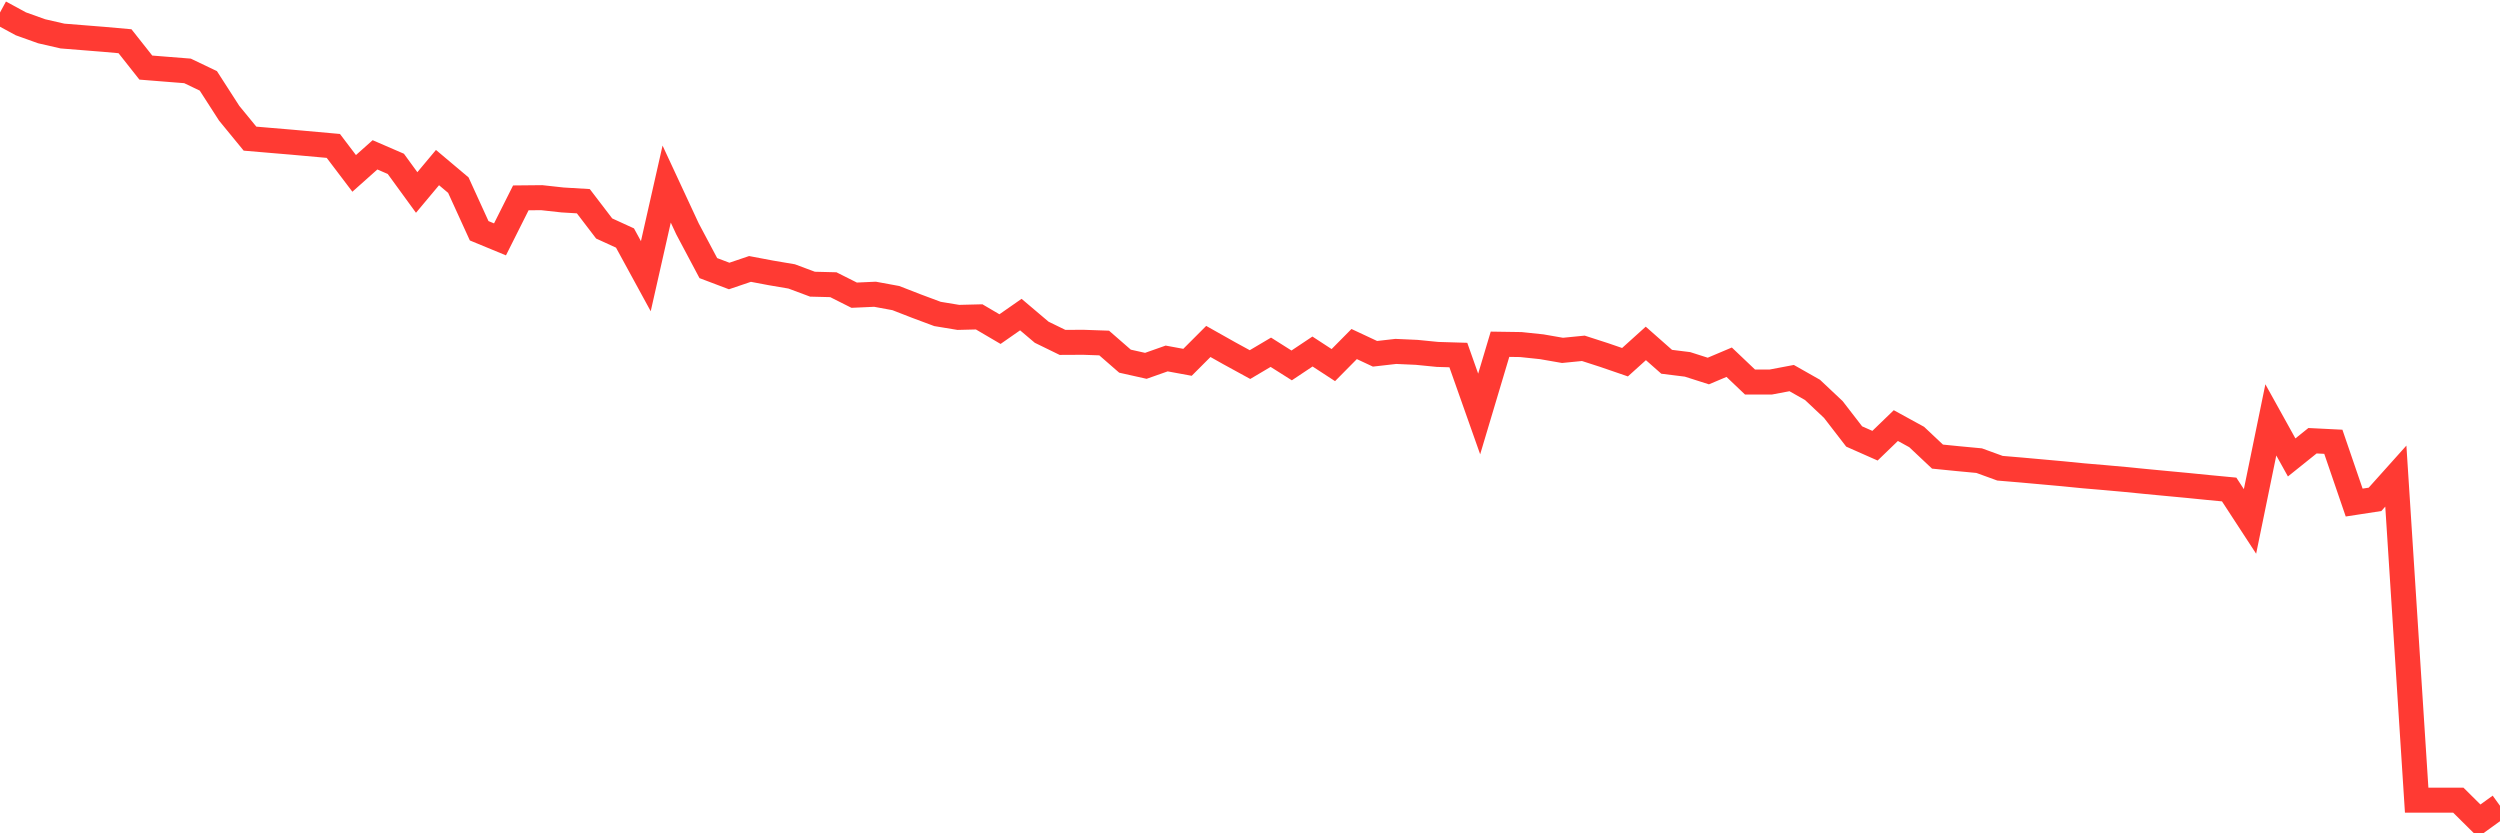 <svg
  xmlns="http://www.w3.org/2000/svg"
  xmlns:xlink="http://www.w3.org/1999/xlink"
  width="120"
  height="40"
  viewBox="0 0 120 40"
  preserveAspectRatio="none"
>
  <polyline
    points="0,0.6 1,1.143 2,1.501 3,1.73 4,1.81 5,1.89 6,1.979 7,3.244 8,3.324 9,3.403 10,3.881 11,5.435 12,6.655 13,6.74 14,6.824 15,6.914 16,7.004 17,8.323 18,7.432 19,7.865 20,9.239 21,8.044 22,8.886 23,11.077 24,11.49 25,9.498 26,9.488 27,9.598 28,9.658 29,10.967 30,11.425 31,13.258 32,8.836 33,10.987 34,12.869 35,13.248 36,12.909 37,13.098 38,13.268 39,13.641 40,13.666 41,14.169 42,14.124 43,14.308 44,14.697 45,15.07 46,15.235 47,15.21 48,15.797 49,15.1 50,15.947 51,16.435 52,16.43 53,16.465 54,17.336 55,17.56 56,17.207 57,17.391 58,16.39 59,16.953 60,17.5 61,16.908 62,17.54 63,16.873 64,17.525 65,16.514 66,16.982 67,16.868 68,16.913 69,17.012 70,17.042 71,19.871 72,16.524 73,16.539 74,16.644 75,16.818 76,16.719 77,17.042 78,17.386 79,16.484 80,17.366 81,17.49 82,17.809 83,17.386 84,18.337 85,18.337 86,18.148 87,18.715 88,19.656 89,20.951 90,21.394 91,20.428 92,20.976 93,21.917 94,22.017 95,22.111 96,22.475 97,22.559 98,22.649 99,22.739 100,22.838 101,22.923 102,23.013 103,23.112 104,23.207 105,23.301 106,23.401 107,23.496 108,25.029 109,20.154 110,21.957 111,21.155 112,21.205 113,24.123 114,23.969 115,22.853 116,38.409 117,38.409 118,38.409 119,39.4 120,38.678"
    fill="none"
    stroke="#ff3a33"
    stroke-width="1.2"
  >
  </polyline>
</svg>
